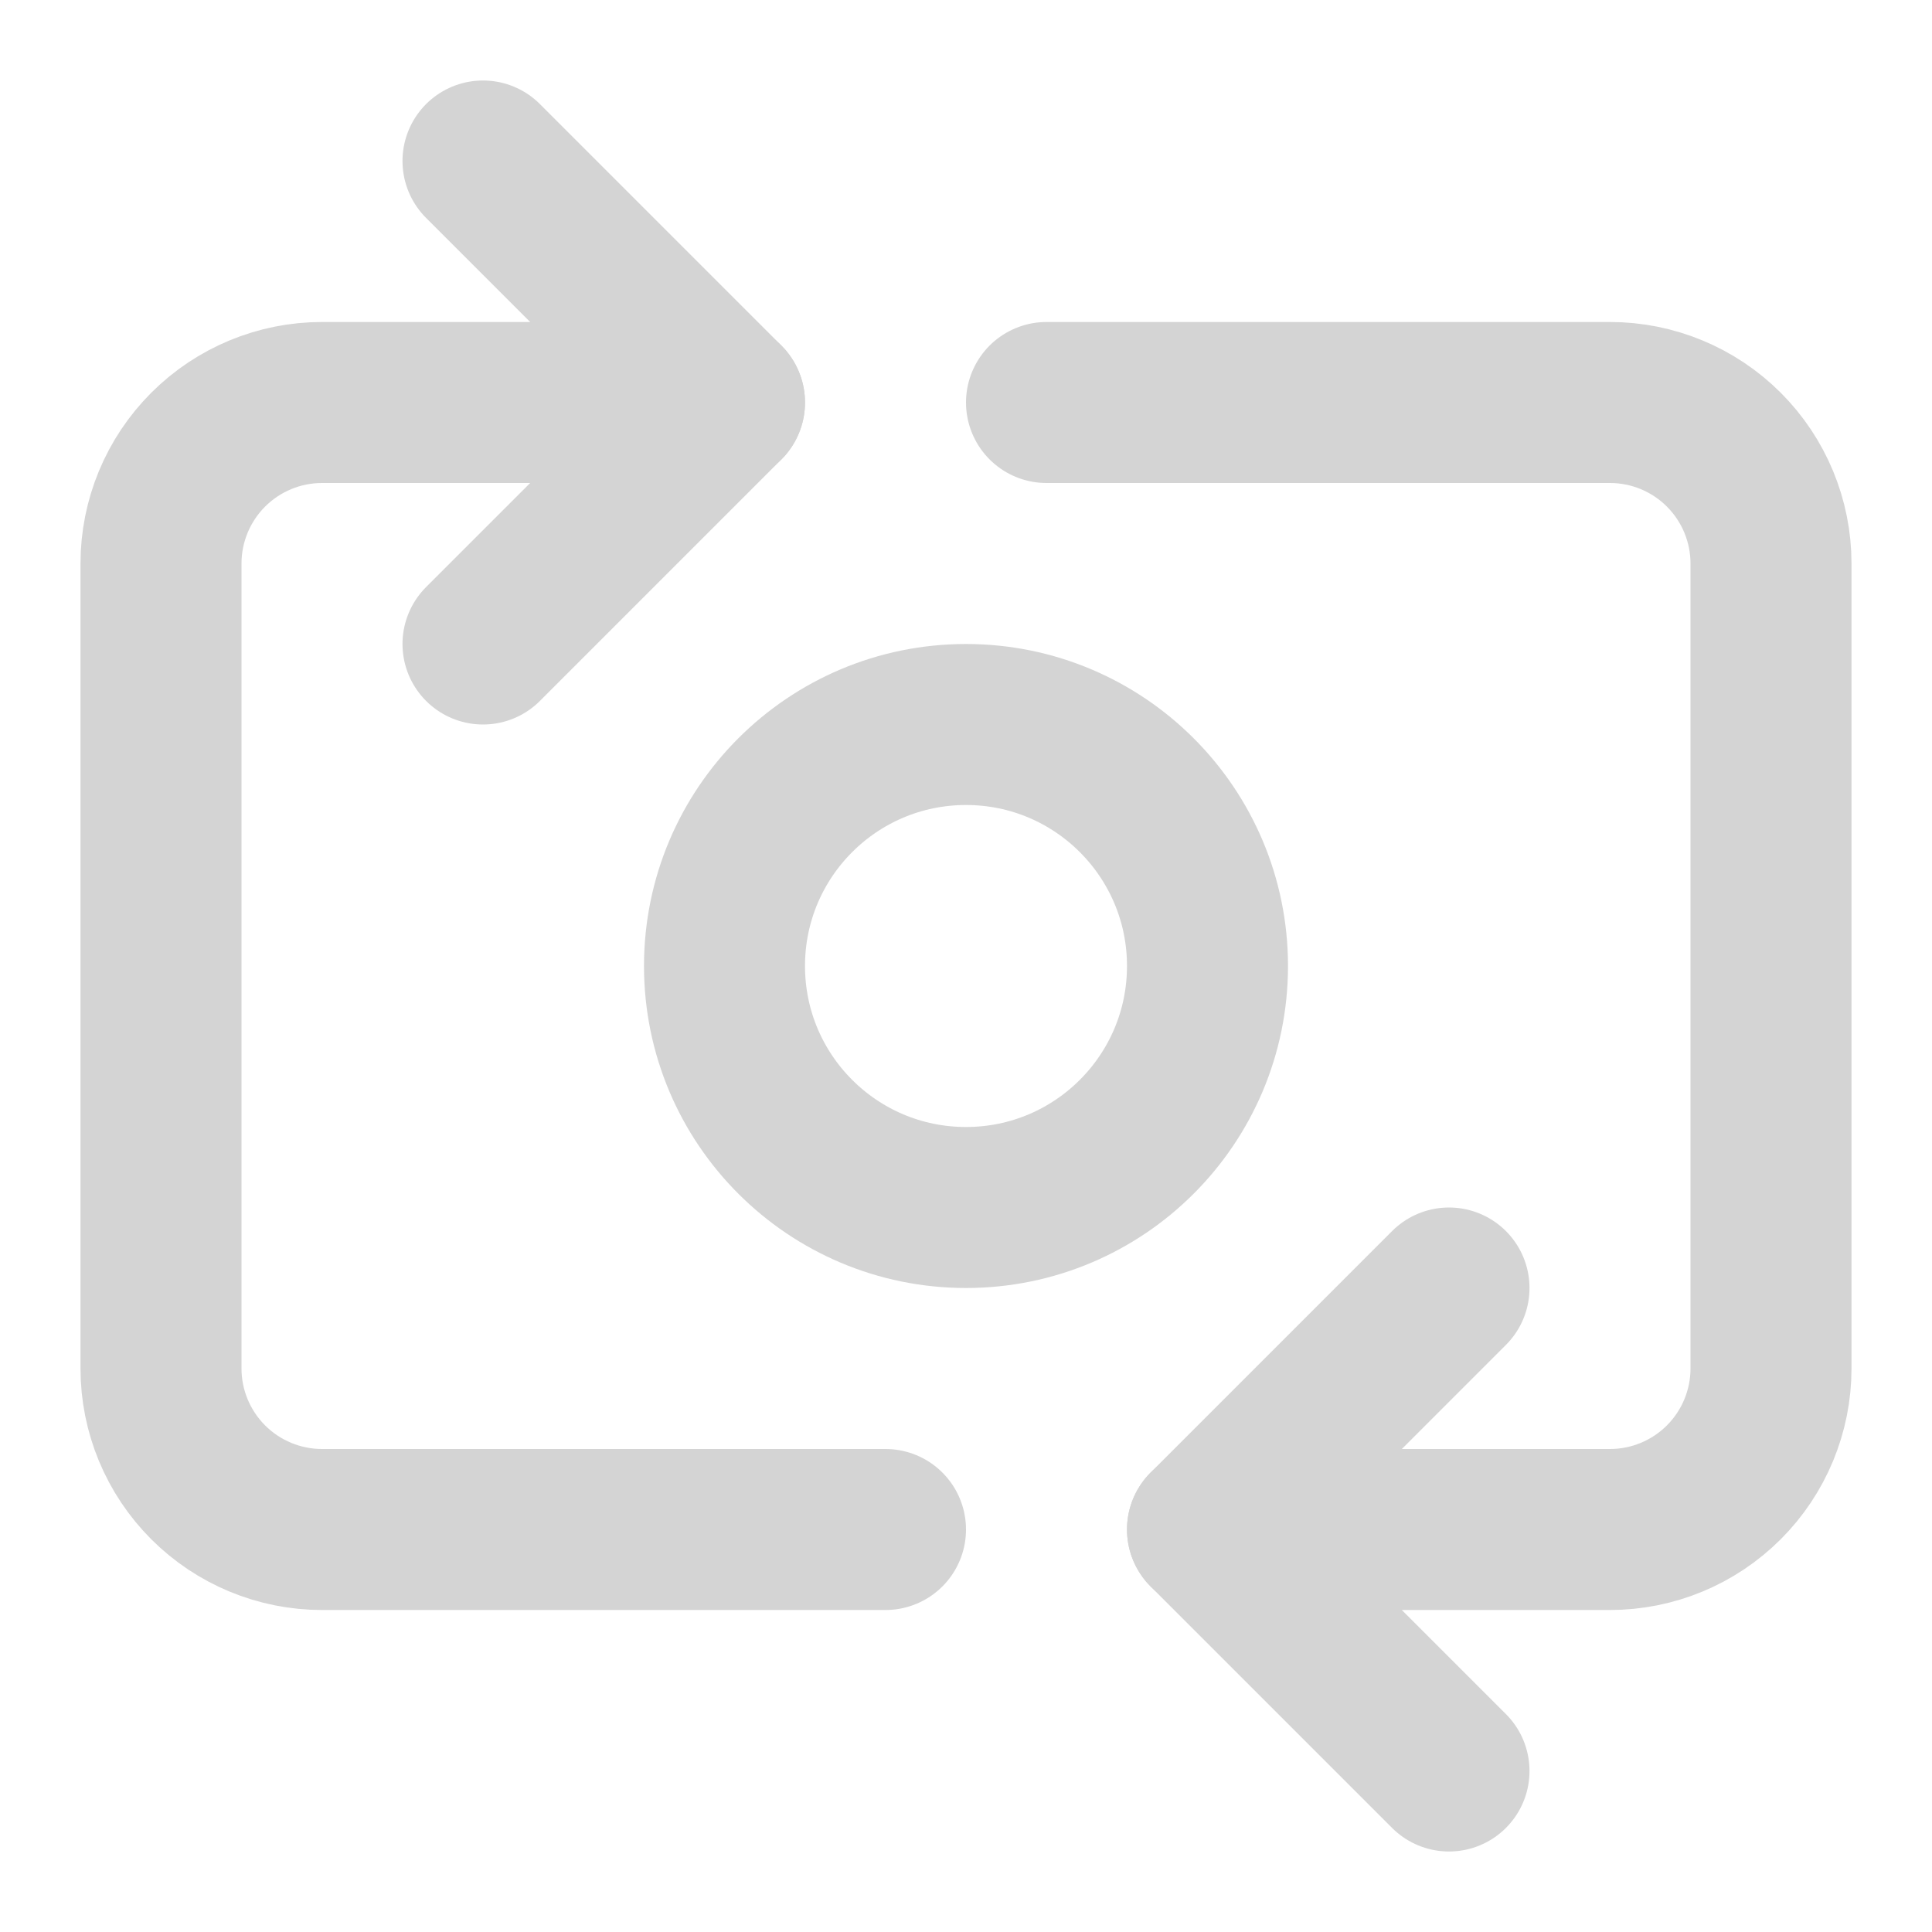 <svg width="24" height="24" viewBox="0 0 24 24" fill="none" xmlns="http://www.w3.org/2000/svg">
<path d="M11 19H4C3.47 19 2.961 18.789 2.586 18.414C2.211 18.039 2 17.53 2 17V7C2 6.47 2.211 5.961 2.586 5.586C2.961 5.211 3.47 5 4 5H9" stroke="#D4D4D4" stroke-width="2" stroke-linecap="round" stroke-linejoin="round"/>
<path d="M13 5H20C20.53 5 21.039 5.211 21.414 5.586C21.789 5.961 22 6.47 22 7V17C22 17.53 21.789 18.039 21.414 18.414C21.039 18.789 20.53 19 20 19H15" stroke="#D4D4D4" stroke-width="2" stroke-linecap="round" stroke-linejoin="round"/>
<path d="M12 15C13.657 15 15 13.657 15 12C15 10.343 13.657 9 12 9C10.343 9 9 10.343 9 12C9 13.657 10.343 15 12 15Z" stroke="#D4D4D4" stroke-width="2" stroke-linecap="round" stroke-linejoin="round"/>
<path d="M18 22L15 19L18 16" stroke="#D4D4D4" stroke-width="2" stroke-linecap="round" stroke-linejoin="round"/>
<path d="M6 2L9 5L6 8" stroke="#D4D4D4" stroke-width="2" stroke-linecap="round" stroke-linejoin="round"/>
</svg>
